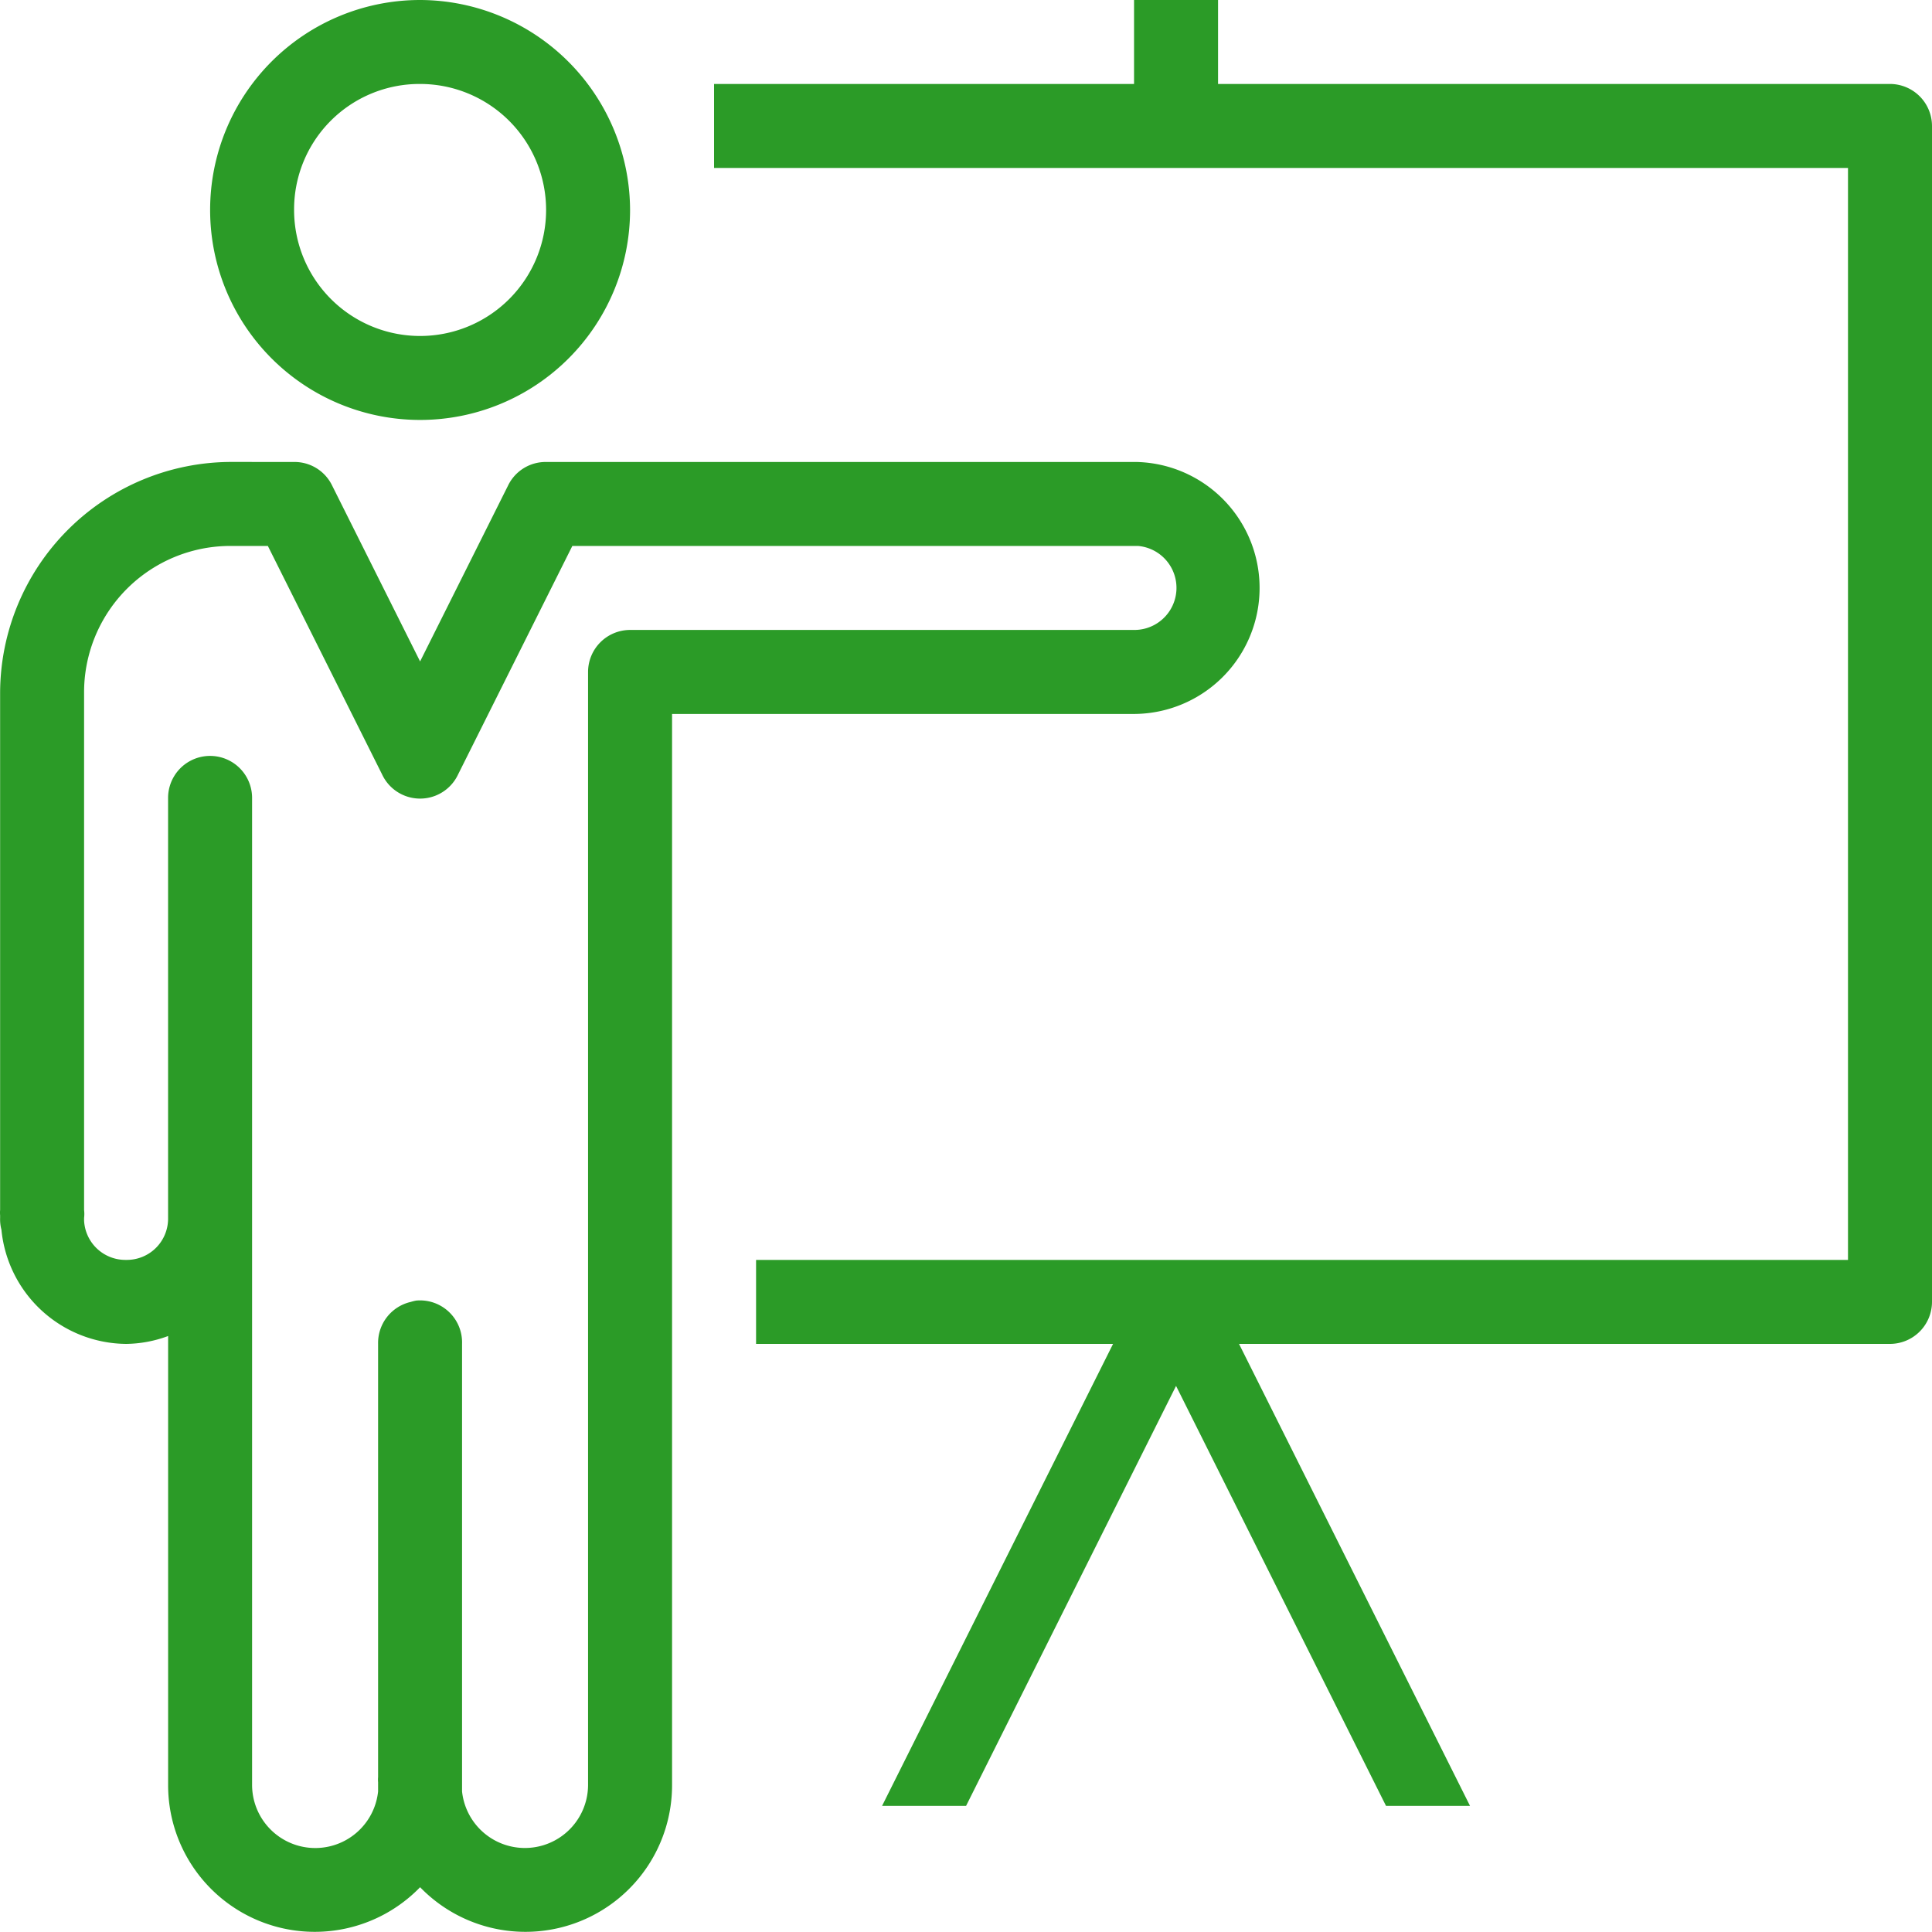 <svg xmlns="http://www.w3.org/2000/svg" width="50" height="49.997" viewBox="0 0 50 49.997"><path d="M10.872.002A5.434,5.434,0,1,0,16.306,5.436,5.45,5.45,0,0,0,10.872.002Zm18.477,0V2.175H18.48V4.349h29.346V32.608H19.567V34.782H28.806L22.828,46.738h2.174L30.436,35.869l5.434,10.869h2.174L32.066,34.782H48.913A1.089,1.089,0,0,0,50,33.695V3.262a1.089,1.089,0,0,0-1.087-1.087H31.523V.002ZM10.872,2.175A3.261,3.261,0,1,1,7.611,5.436,3.245,3.245,0,0,1,10.872,2.175Zm-4.891,9.782A5.992,5.992,0,0,0,.003,17.935v13.382a.727.727,0,0,0,0,.136v.068a1.057,1.057,0,0,0,.034.306,3.271,3.271,0,0,0,3.227,2.955,3.207,3.207,0,0,0,1.087-.204V46.194a3.795,3.795,0,0,0,6.521,2.649,3.795,3.795,0,0,0,6.521-2.649V18.479H29.349a3.261,3.261,0,0,0,.068-6.521H14.133a1.08,1.08,0,0,0-.985.611l-2.276,4.551L8.596,12.569a1.08,1.08,0,0,0-.985-.611Zm0,2.174h.951l2.955,5.91a1.086,1.086,0,0,0,1.97,0l2.955-5.91H29.451a1.089,1.089,0,0,1-.102,2.174H16.306a1.089,1.089,0,0,0-1.087,1.087V46.194a1.635,1.635,0,0,1-3.261.17V34.782a1.088,1.088,0,0,0-1.189-1.121,1.27,1.27,0,0,0-.136.034A1.089,1.089,0,0,0,9.785,34.782V45.991a.725.725,0,0,0,0,.136v.238a1.635,1.635,0,0,1-3.261-.17V20.652a1.087,1.087,0,1,0-2.174,0V31.521a1.068,1.068,0,0,1-1.087,1.087,1.07,1.07,0,0,1-1.087-1.019v-.068a.818.818,0,0,0,0-.204V17.935A3.787,3.787,0,0,1,5.981,14.131Z" transform="translate(0 -0.002)" fill="#2b9b27"/></svg>